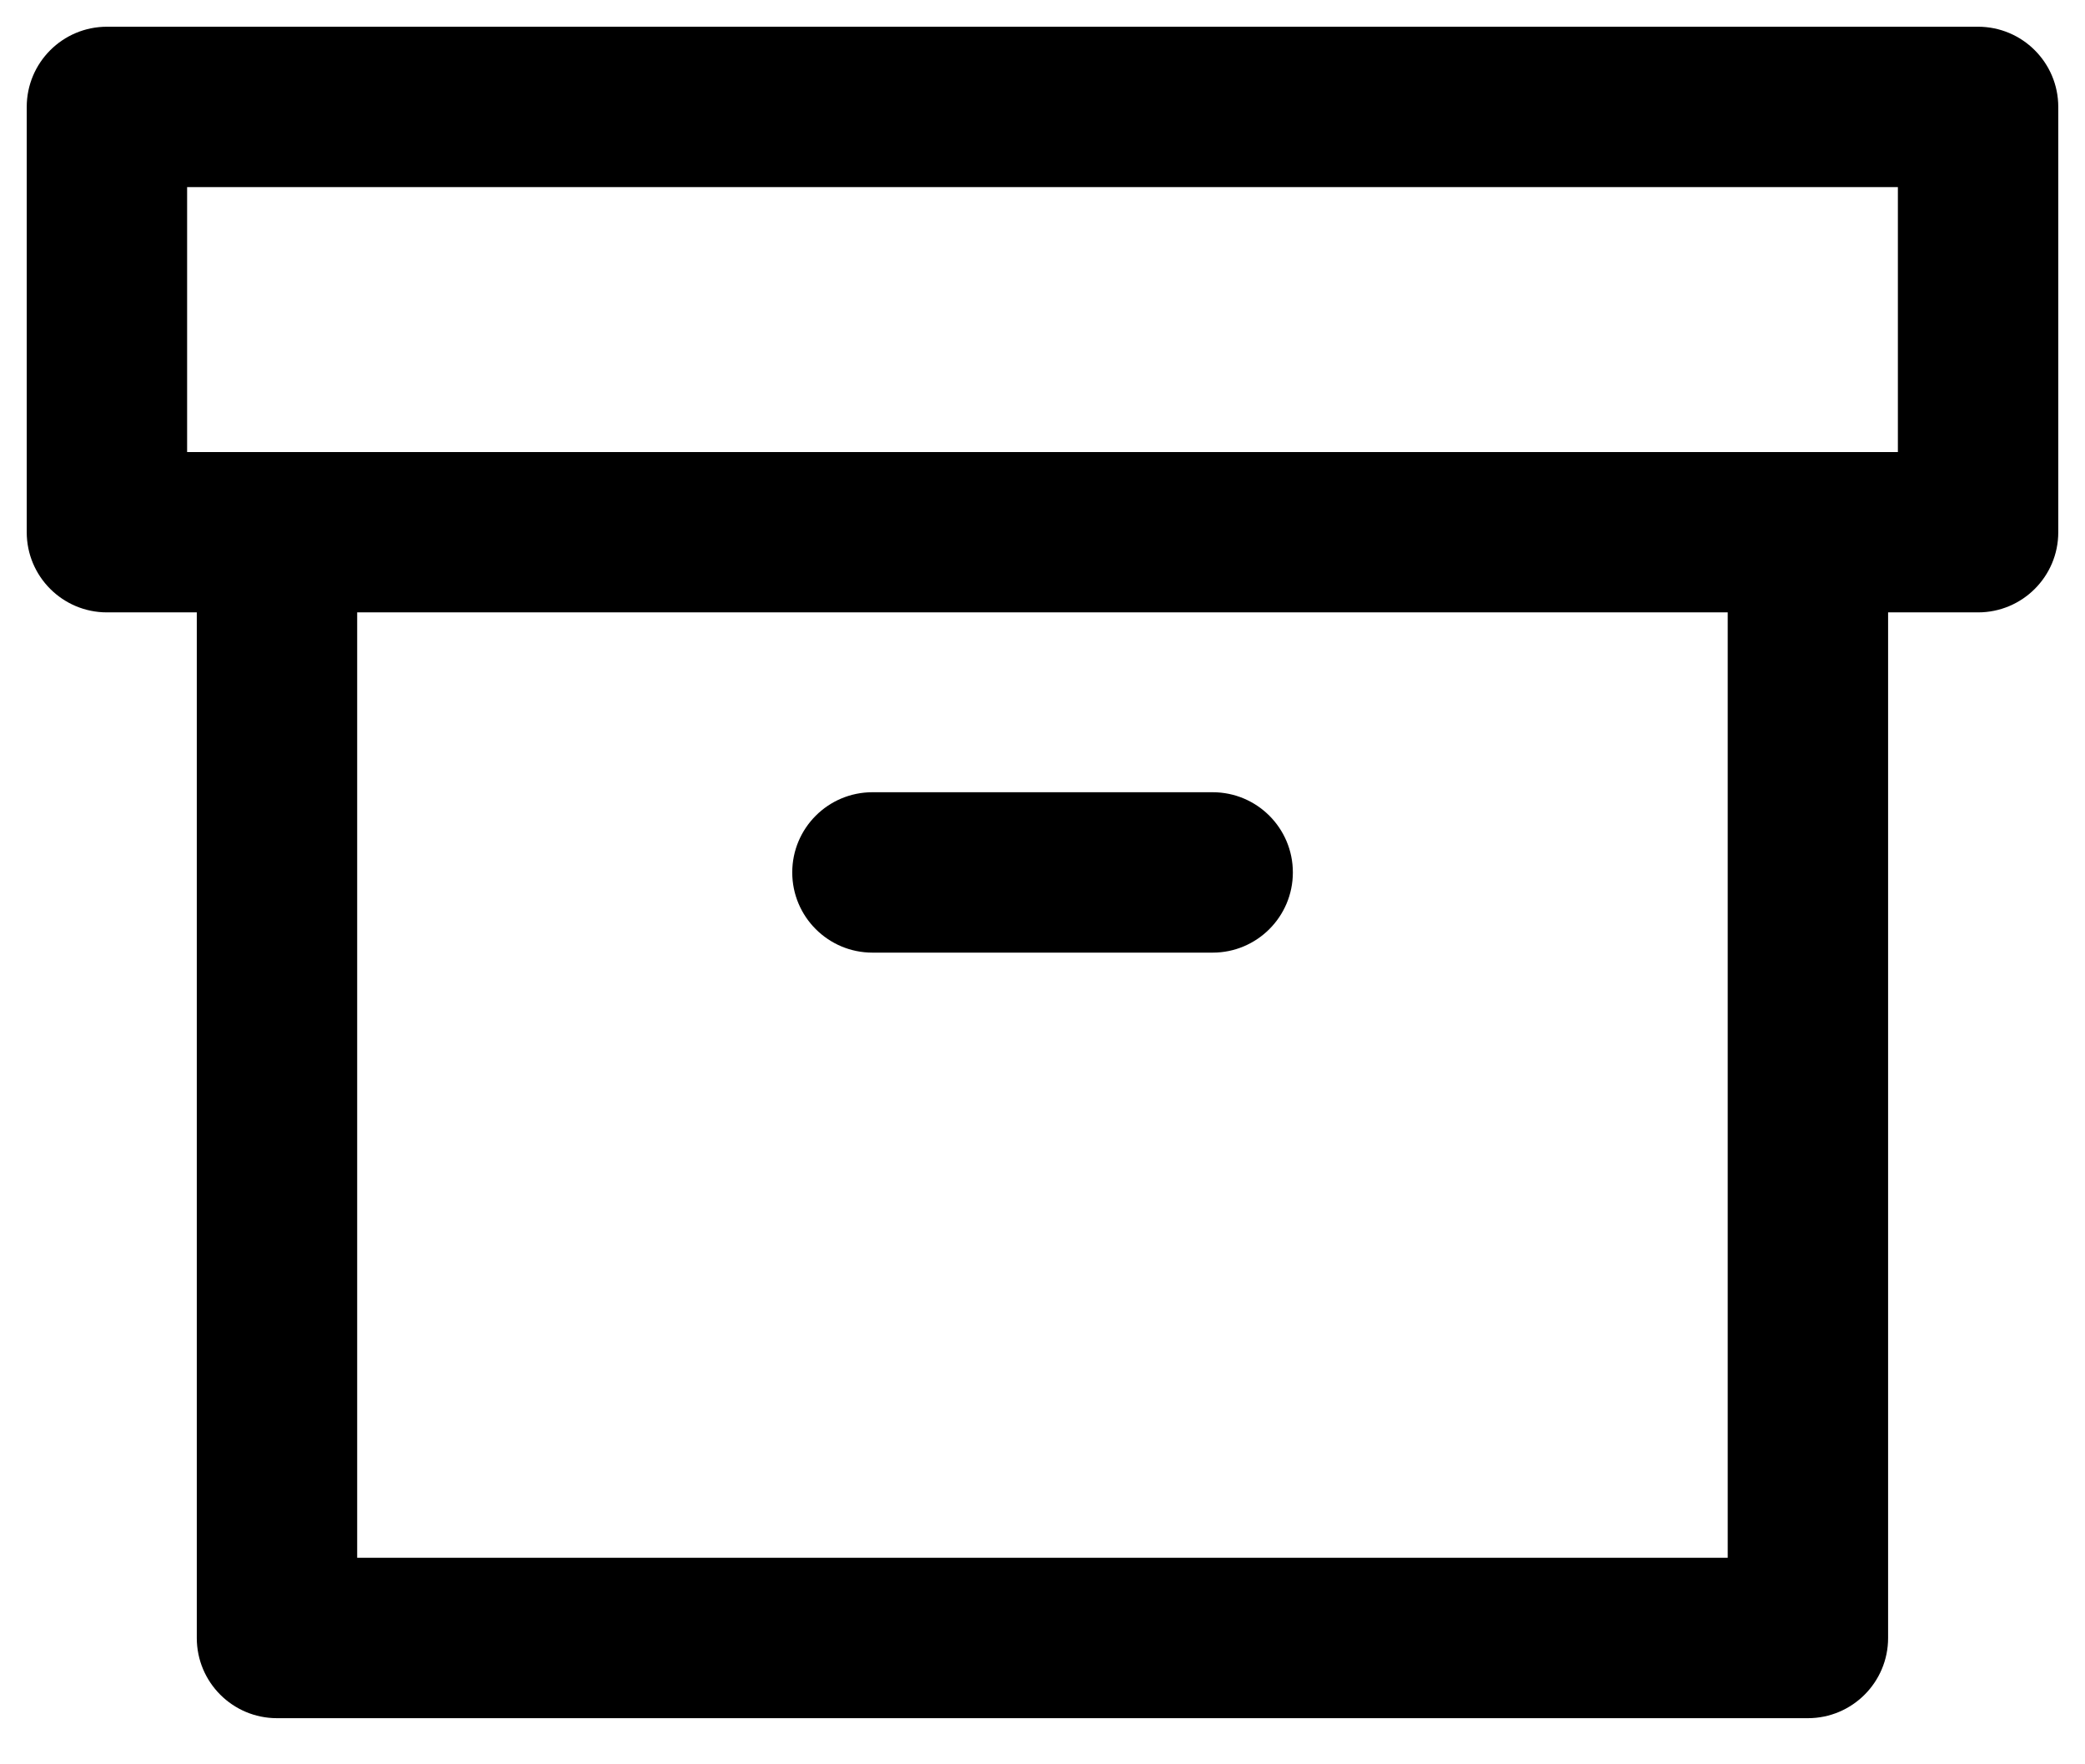 <svg width="39" height="33" viewBox="0 0 39 33" fill="none" xmlns="http://www.w3.org/2000/svg">
<path fill-rule="evenodd" clip-rule="evenodd" d="M0.5 2C0.5 1.172 1.172 0.5 2 0.5H37C37.828 0.5 38.5 1.172 38.5 2V9.955C38.5 10.783 37.828 11.454 37 11.454H35.317V30.637C35.317 31.465 34.645 32.137 33.817 32.137H5.181C4.352 32.137 3.681 31.465 3.681 30.637V11.454H2C1.172 11.454 0.5 10.783 0.5 9.955V2ZM6.681 11.454H32.317V29.137H6.681V11.454ZM3.5 3.5V8.455H35.5V3.5H3.5ZM16.319 14.818C15.491 14.818 14.819 15.489 14.819 16.318C14.819 17.146 15.491 17.818 16.319 17.818H22.683C23.511 17.818 24.183 17.146 24.183 16.318C24.183 15.489 23.511 14.818 22.683 14.818H16.319Z" fill="black"/>
</svg>
